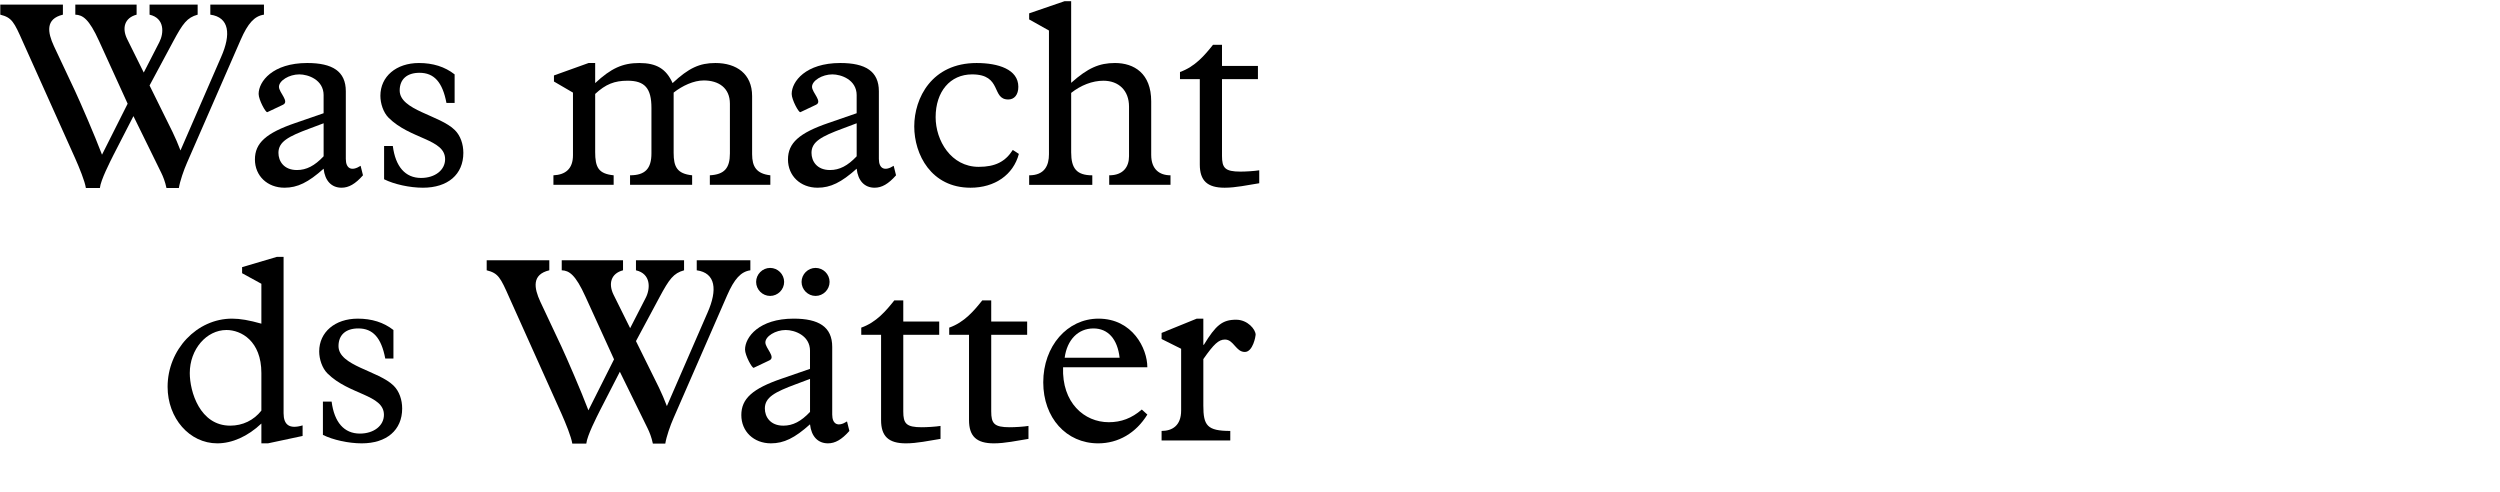 <?xml version="1.0" encoding="UTF-8"?><svg id="a" xmlns="http://www.w3.org/2000/svg" width="103.5mm" height="20.374mm" viewBox="0 0 293.385 57.754"><path d="M11.627,4.823c-1.178-2.605-1.922-3.07-2.791-3.102V.543h7.193V1.721c-1.426,.373-1.736,1.582-1.115,2.854l1.953,3.938,1.83-3.566c.557-1.084,.619-2.82-1.148-3.225V.543h5.644V1.721c-1.24,.342-1.736,1.023-2.884,3.164l-2.76,5.146,2.697,5.457c.373,.775,.621,1.363,.932,2.17l4.773-10.977c1.18-2.666,.962-4.65-1.271-4.961V.543h6.294V1.721c-1.115,.156-1.891,1.023-2.729,2.945l-6.294,14.418c-.372,.838-.837,2.172-.962,2.977h-1.457c-.154-.744-.402-1.363-.619-1.797l-3.256-6.637-2.326,4.527c-.402,.807-1.52,2.977-1.611,3.906h-1.645c-.123-.805-.774-2.387-1.24-3.441L2.697,4.946C1.642,2.559,1.394,2.063,.031,1.721V.543H7.379V1.721c-2.076,.496-1.798,2.078-1.054,3.689l2.48,5.271c.62,1.334,2.294,5.178,3.163,7.473l3.008-5.984-3.35-7.348Z"/><path d="M37.976,11.178c0-1.828-1.829-2.449-2.852-2.449-1.21,0-2.389,.744-2.389,1.457,0,.682,1.271,1.736,.465,2.109l-1.828,.867c-.187,.094-1.023-1.457-1.023-2.139,0-1.457,1.643-3.629,5.705-3.629,2.945,0,4.527,.963,4.527,3.318v7.938c0,1.146,.682,1.488,1.736,.807l.278,1.115c-.899,1.023-1.675,1.457-2.511,1.457-1.18,0-1.954-.805-2.109-2.232-1.799,1.613-3.069,2.232-4.588,2.232-2.016,0-3.473-1.395-3.473-3.316s1.301-3.102,4.743-4.279l3.317-1.146v-2.109Zm-1.643,3.906c-2.512,.932-3.659,1.551-3.659,2.854,0,.961,.62,2.016,2.171,2.016,1.115,0,2.076-.496,3.131-1.613v-3.875l-1.643,.619Z"/><path d="M53.352,12.078h-.962c-.465-2.451-1.457-3.535-3.162-3.535-1.457,0-2.325,.744-2.325,2.076,0,2.326,4.713,2.885,6.479,4.652,.652,.65,.992,1.643,.992,2.666,0,2.543-1.828,4.092-4.743,4.092-1.55,0-3.38-.402-4.558-.992v-3.906h1.023c.31,2.418,1.457,3.752,3.316,3.752,1.645,0,2.822-.93,2.822-2.201,0-2.387-4.093-2.326-6.635-4.867-.621-.621-.961-1.676-.961-2.574,0-2.264,1.859-3.846,4.525-3.846,1.645,0,3.039,.436,4.187,1.334v3.35Z"/><path d="M69.843,17.813c0,1.861,.402,2.574,2.17,2.76v1.117h-7.068v-1.117c1.426-.061,2.294-.775,2.294-2.355v-7.35l-2.232-1.301v-.713l4.062-1.459h.775v2.357c1.86-1.736,3.225-2.357,5.178-2.357,2.016,0,3.162,.684,3.906,2.357,1.893-1.768,3.164-2.357,5.023-2.357,2.48,0,4.311,1.271,4.311,3.877v6.82c0,1.488,.527,2.295,2.139,2.48v1.117h-7.1v-1.117c1.705-.092,2.355-.836,2.355-2.572v-5.83c0-1.859-1.332-2.729-3.068-2.729-1.18,0-2.512,.621-3.535,1.426v7.07c0,1.643,.402,2.449,2.17,2.635v1.117h-7.286v-1.117c1.767,0,2.511-.775,2.511-2.572v-5.334c0-2.295-.774-3.193-2.789-3.193-1.551,0-2.574,.402-3.814,1.551v6.789Z"/><path d="M100.533,11.178c0-1.828-1.828-2.449-2.852-2.449-1.209,0-2.388,.744-2.388,1.457,0,.682,1.271,1.736,.466,2.109l-1.83,.867c-.186,.094-1.023-1.457-1.023-2.139,0-1.457,1.644-3.629,5.705-3.629,2.945,0,4.527,.963,4.527,3.318v7.938c0,1.146,.682,1.488,1.736,.807l.279,1.115c-.9,1.023-1.675,1.457-2.512,1.457-1.178,0-1.953-.805-2.109-2.232-1.797,1.613-3.068,2.232-4.588,2.232-2.016,0-3.473-1.395-3.473-3.316s1.303-3.102,4.744-4.279l3.316-1.146v-2.109Zm-1.643,3.906c-2.512,.932-3.658,1.551-3.658,2.854,0,.961,.619,2.016,2.17,2.016,1.116,0,2.078-.496,3.131-1.613v-3.875l-1.643,.619Z"/><path d="M119.568,18.061c-.65,2.451-2.822,3.969-5.674,3.969-4.62,0-6.604-3.906-6.604-7.193,0-3.316,2.046-7.441,7.317-7.441,2.543,0,4.898,.744,4.898,2.791,0,.93-.465,1.488-1.178,1.488-2.016,0-.682-2.945-4.248-2.945-2.573,0-4.279,2.016-4.279,5.023,0,2.729,1.799,5.828,5.055,5.828,1.953,0,3.131-.619,4-1.984l.713,.465Z"/><path d="M135.099,18.186c0,1.674,.961,2.387,2.264,2.387v1.117h-7.193v-1.117c1.643,0,2.325-.992,2.325-2.232v-5.828c0-1.893-1.21-3.039-3.007-3.039-1.303,0-2.637,.527-3.783,1.426v6.977c0,1.893,.65,2.697,2.48,2.697v1.117h-7.41v-1.117c1.828,0,2.324-1.178,2.324-2.48V3.582l-2.324-1.303v-.713l4.154-1.426h.775V9.721c1.953-1.736,3.287-2.326,5.146-2.326,2.232,0,4.248,1.211,4.248,4.496v6.295Z"/><path d="M143.406,18.28c0,1.426,.34,1.859,2.17,1.859,.619,0,1.643-.062,2.201-.154v1.52c-1.364,.217-2.76,.525-4.062,.525-2.045,0-2.914-.836-2.914-2.729V9.287h-2.325v-.838c1.767-.619,2.915-1.984,3.876-3.193h1.055v2.48h4.217v1.551h-4.217v8.992Z"/><path d="M30.672,33.303l-2.263-1.24v-.713l4.093-1.209h.775v18.355c0,1.363,.682,1.891,2.232,1.426v1.24l-4.062,.867h-.775v-2.324c-1.611,1.52-3.441,2.324-5.178,2.324-3.256,0-5.828-2.945-5.828-6.635,0-4.371,3.441-8,7.564-8,.961,0,2.016,.188,3.441,.59v-4.682Zm0,10.48c0-3.783-2.387-5.055-4.092-5.055-2.357,0-4.311,2.264-4.311,5.055,0,2.17,1.179,6.17,4.744,6.17,1.457,0,2.76-.621,3.658-1.768v-4.402Z"/><path d="M46.172,42.078h-.961c-.465-2.451-1.457-3.535-3.162-3.535-1.457,0-2.326,.744-2.326,2.076,0,2.326,4.713,2.885,6.48,4.652,.651,.65,.992,1.643,.992,2.666,0,2.543-1.829,4.092-4.744,4.092-1.55,0-3.379-.402-4.557-.992v-3.906h1.022c.31,2.418,1.458,3.752,3.317,3.752,1.644,0,2.822-.93,2.822-2.201,0-2.387-4.094-2.326-6.636-4.867-.62-.621-.962-1.676-.962-2.574,0-2.264,1.861-3.846,4.527-3.846,1.644,0,3.039,.436,4.186,1.334v3.35Z"/><path d="M68.709,34.823c-1.178-2.605-1.922-3.07-2.789-3.102v-1.178h7.193v1.178c-1.428,.373-1.736,1.582-1.117,2.854l1.953,3.938,1.83-3.566c.559-1.084,.619-2.82-1.147-3.225v-1.178h5.644v1.178c-1.24,.342-1.736,1.023-2.885,3.164l-2.759,5.146,2.698,5.457c.371,.775,.619,1.363,.93,2.17l4.775-10.977c1.178-2.666,.961-4.65-1.271-4.961v-1.178h6.293v1.178c-1.115,.156-1.891,1.023-2.729,2.945l-6.293,14.418c-.373,.838-.838,2.172-.961,2.977h-1.458c-.155-.744-.403-1.363-.62-1.797l-3.256-6.637-2.325,4.527c-.403,.807-1.519,2.977-1.612,3.906h-1.643c-.125-.805-.775-2.387-1.24-3.441l-6.141-13.674c-1.053-2.387-1.301-2.883-2.666-3.225v-1.178h7.349v1.178c-2.077,.496-1.798,2.078-1.054,3.689l2.48,5.271c.619,1.334,2.294,5.178,3.162,7.473l3.008-5.984-3.35-7.348Z"/><path d="M95.058,41.178c0-1.828-1.828-2.449-2.852-2.449-1.209,0-2.388,.744-2.388,1.457,0,.682,1.271,1.736,.466,2.109l-1.83,.867c-.186,.094-1.023-1.457-1.023-2.139,0-1.457,1.644-3.629,5.705-3.629,2.945,0,4.527,.963,4.527,3.318v7.938c0,1.146,.682,1.488,1.736,.807l.279,1.115c-.9,1.023-1.675,1.457-2.512,1.457-1.178,0-1.953-.805-2.109-2.232-1.797,1.613-3.068,2.232-4.588,2.232-2.016,0-3.473-1.395-3.473-3.316s1.303-3.102,4.744-4.279l3.316-1.146v-2.109Zm-3.037-8.092c0,.898-.744,1.643-1.645,1.643s-1.643-.744-1.643-1.643,.744-1.645,1.643-1.645,1.645,.744,1.645,1.645Zm1.395,11.998c-2.512,.932-3.658,1.551-3.658,2.854,0,.961,.619,2.016,2.17,2.016,1.116,0,2.078-.496,3.131-1.613v-3.875l-1.643,.619Zm3.938-11.998c0,.898-.744,1.643-1.643,1.643s-1.645-.744-1.645-1.643,.744-1.645,1.645-1.645,1.643,.744,1.643,1.645Z"/><path d="M106.002,48.28c0,1.426,.34,1.859,2.17,1.859,.619,0,1.643-.062,2.201-.154v1.52c-1.364,.217-2.76,.525-4.062,.525-2.045,0-2.914-.836-2.914-2.729v-10.014h-2.325v-.838c1.767-.619,2.915-1.984,3.876-3.193h1.055v2.48h4.217v1.551h-4.217v8.992Z"/><path d="M116.324,48.28c0,1.426,.341,1.859,2.17,1.859,.621,0,1.644-.062,2.201-.154v1.52c-1.363,.217-2.76,.525-4.061,.525-2.047,0-2.916-.836-2.916-2.729v-10.014h-2.324v-.838c1.768-.619,2.914-1.984,3.875-3.193h1.055v2.48h4.217v1.551h-4.217v8.992Z"/><path d="M124.756,43.1c-.156,4.156,2.48,6.449,5.363,6.449,1.457,0,2.697-.465,3.876-1.488l.651,.59c-1.334,2.17-3.41,3.379-5.768,3.379-3.752,0-6.449-3.006-6.449-7.162,0-4.248,2.822-7.473,6.48-7.473,4,0,5.736,3.504,5.736,5.705h-9.891Zm6.635-1.115c-.248-2.201-1.364-3.441-3.07-3.441-1.797,0-3.1,1.332-3.379,3.441h6.449Z"/><path d="M141.216,47.596c0,2.326,.434,2.977,3.162,2.977v1.117h-8.062v-1.117c1.24,0,2.294-.619,2.294-2.387v-7.256l-2.294-1.146v-.713l4.124-1.676h.775v3.07h.062c1.396-2.295,2.171-2.945,3.782-2.945,1.365,0,2.295,1.146,2.295,1.768,0,.154-.311,2.016-1.271,2.016-1.055,0-1.303-1.457-2.325-1.457-.744,0-1.302,.525-2.542,2.293v5.457Z"/></svg>